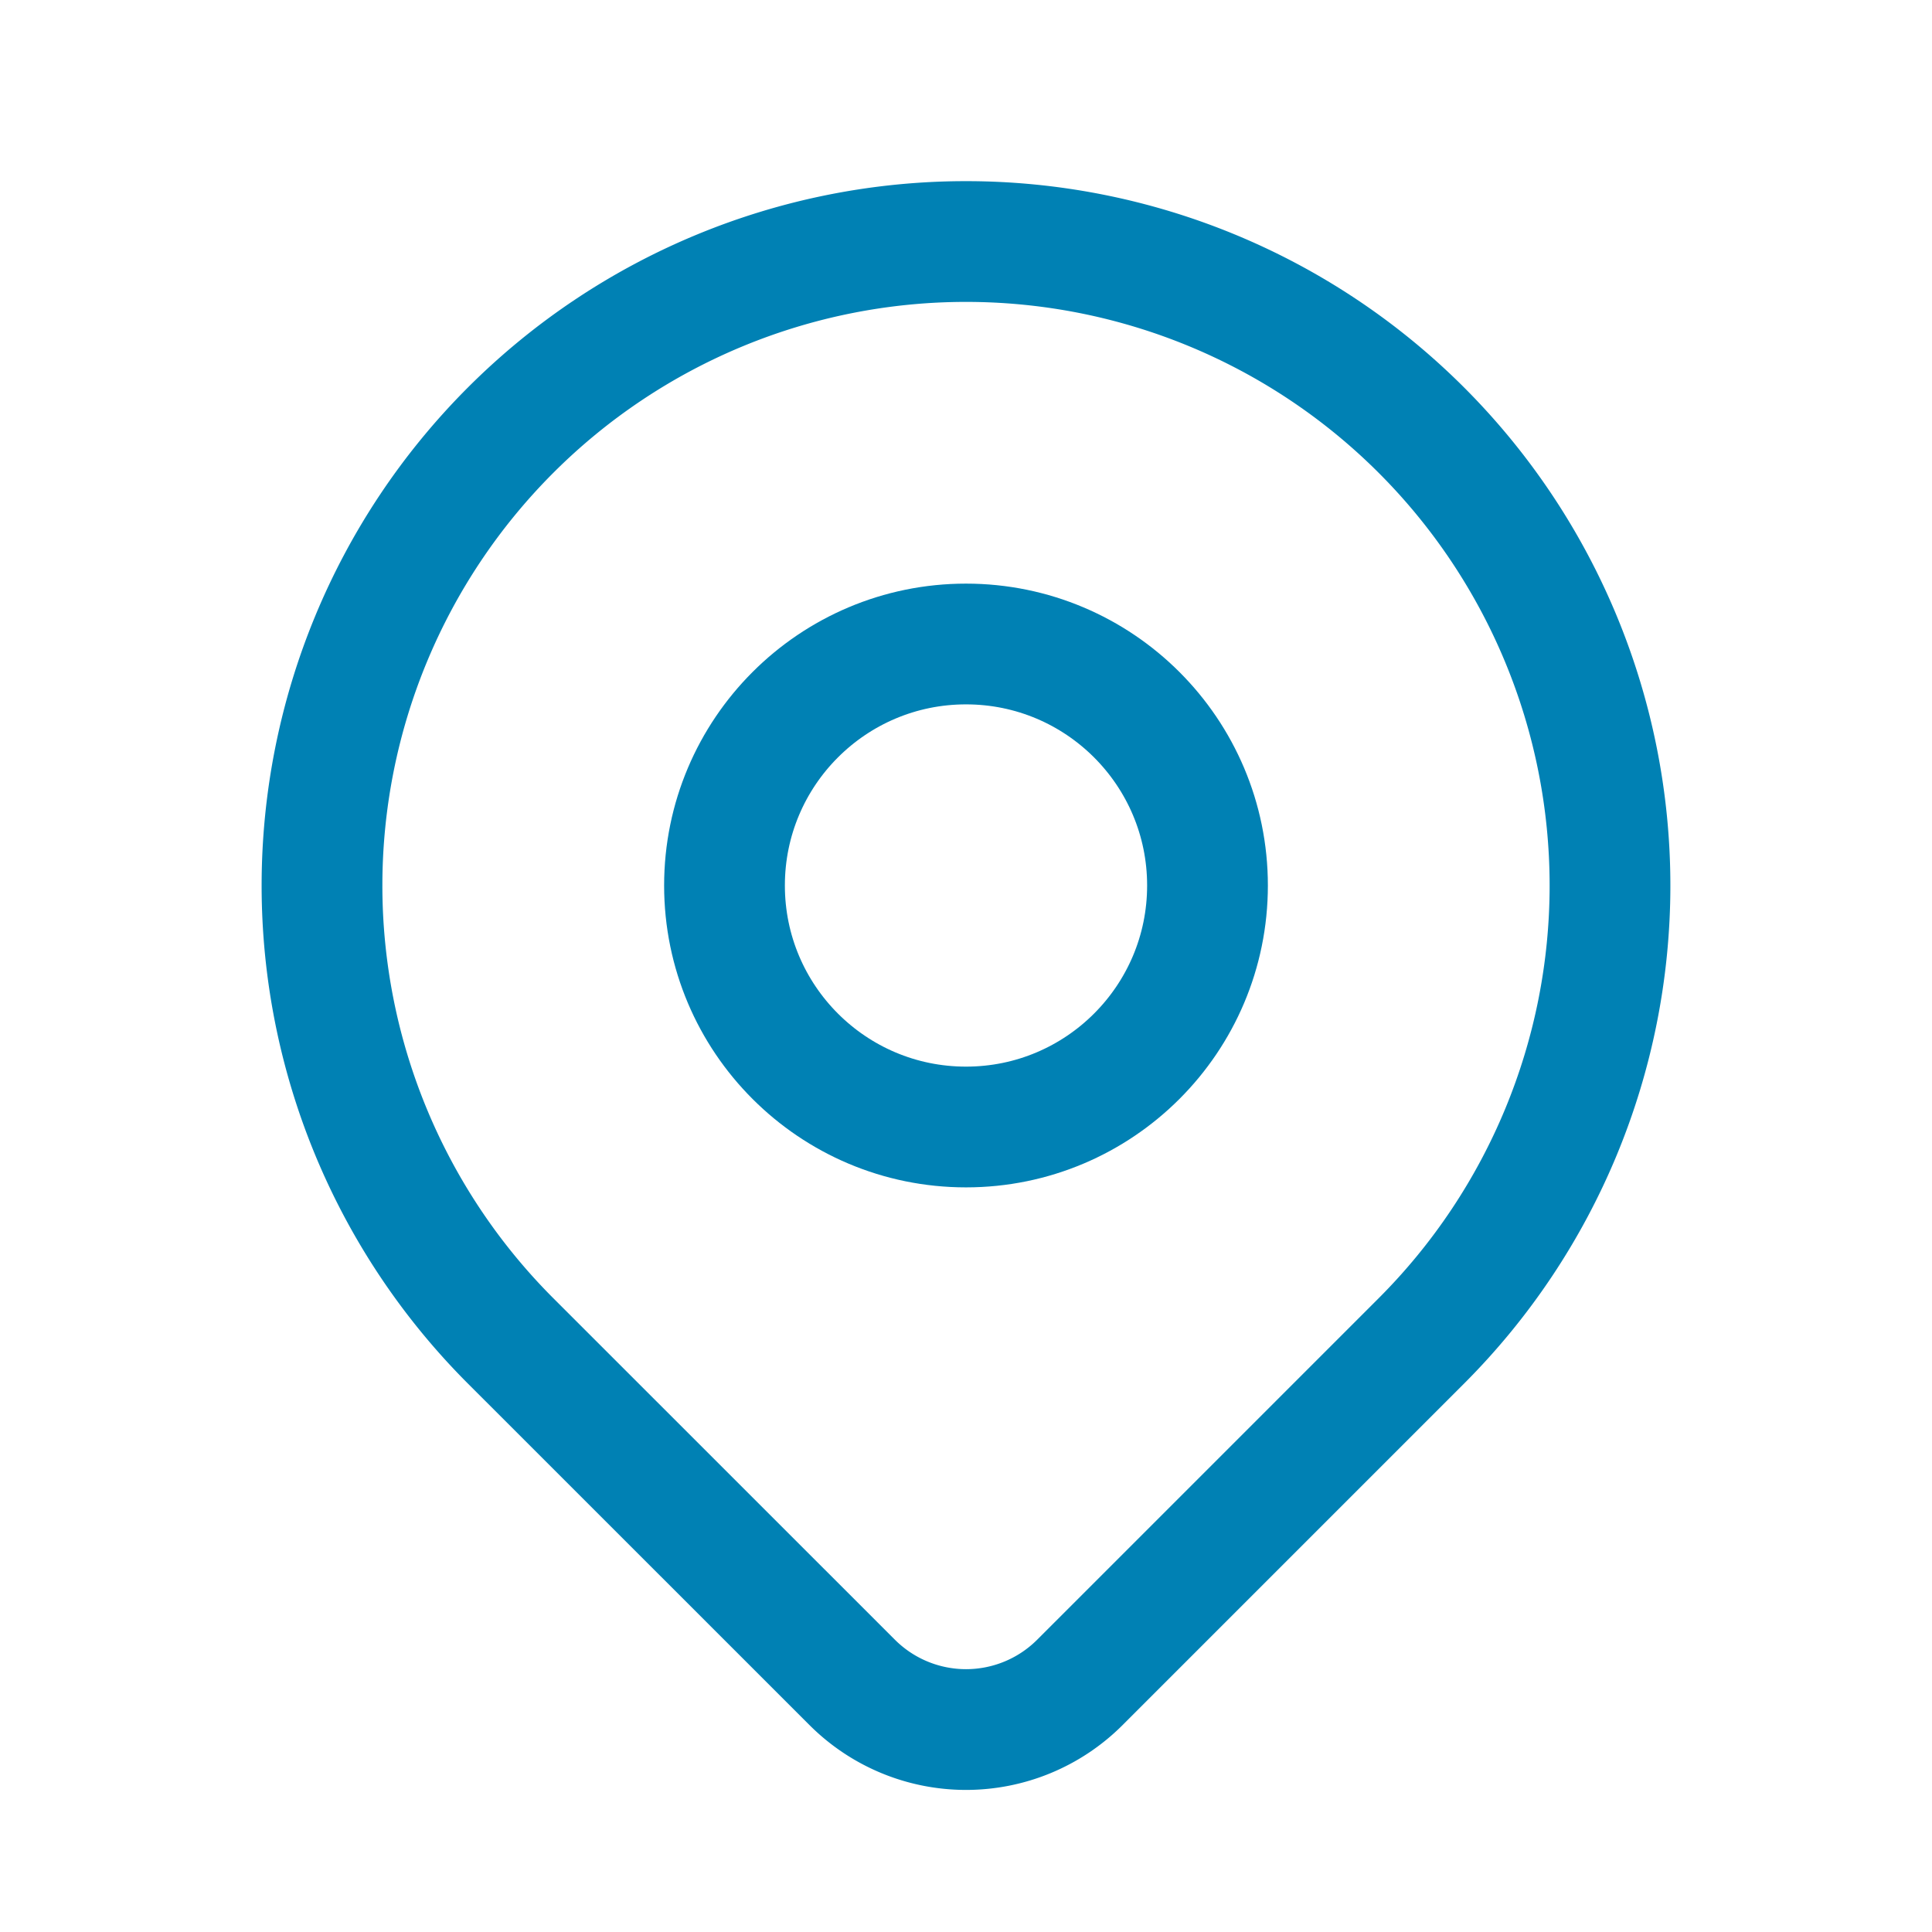 <svg
                        xmlns="http://www.w3.org/2000/svg"
                        class="icon icon-tabler icon-tabler-map-pin"
                        width="40"
                        height="40"
                        viewBox="0 0 24 24"
                        stroke-width="1.5"
                        stroke="#0081B4"
                        fill="none"
                        stroke-linecap="round"
                        stroke-linejoin="round"
                      >
                        <path stroke="none" d="M0 0h24v24H0z" fill="none" />
                        <circle cx="12" cy="11" r="3" />
                        <path
                          d="M17.657 16.657l-4.243 4.243a2 2 0 0 1 -2.827 0l-4.244 -4.243a8 8 0 1 1 11.314 0z"
                        />
                      </svg>